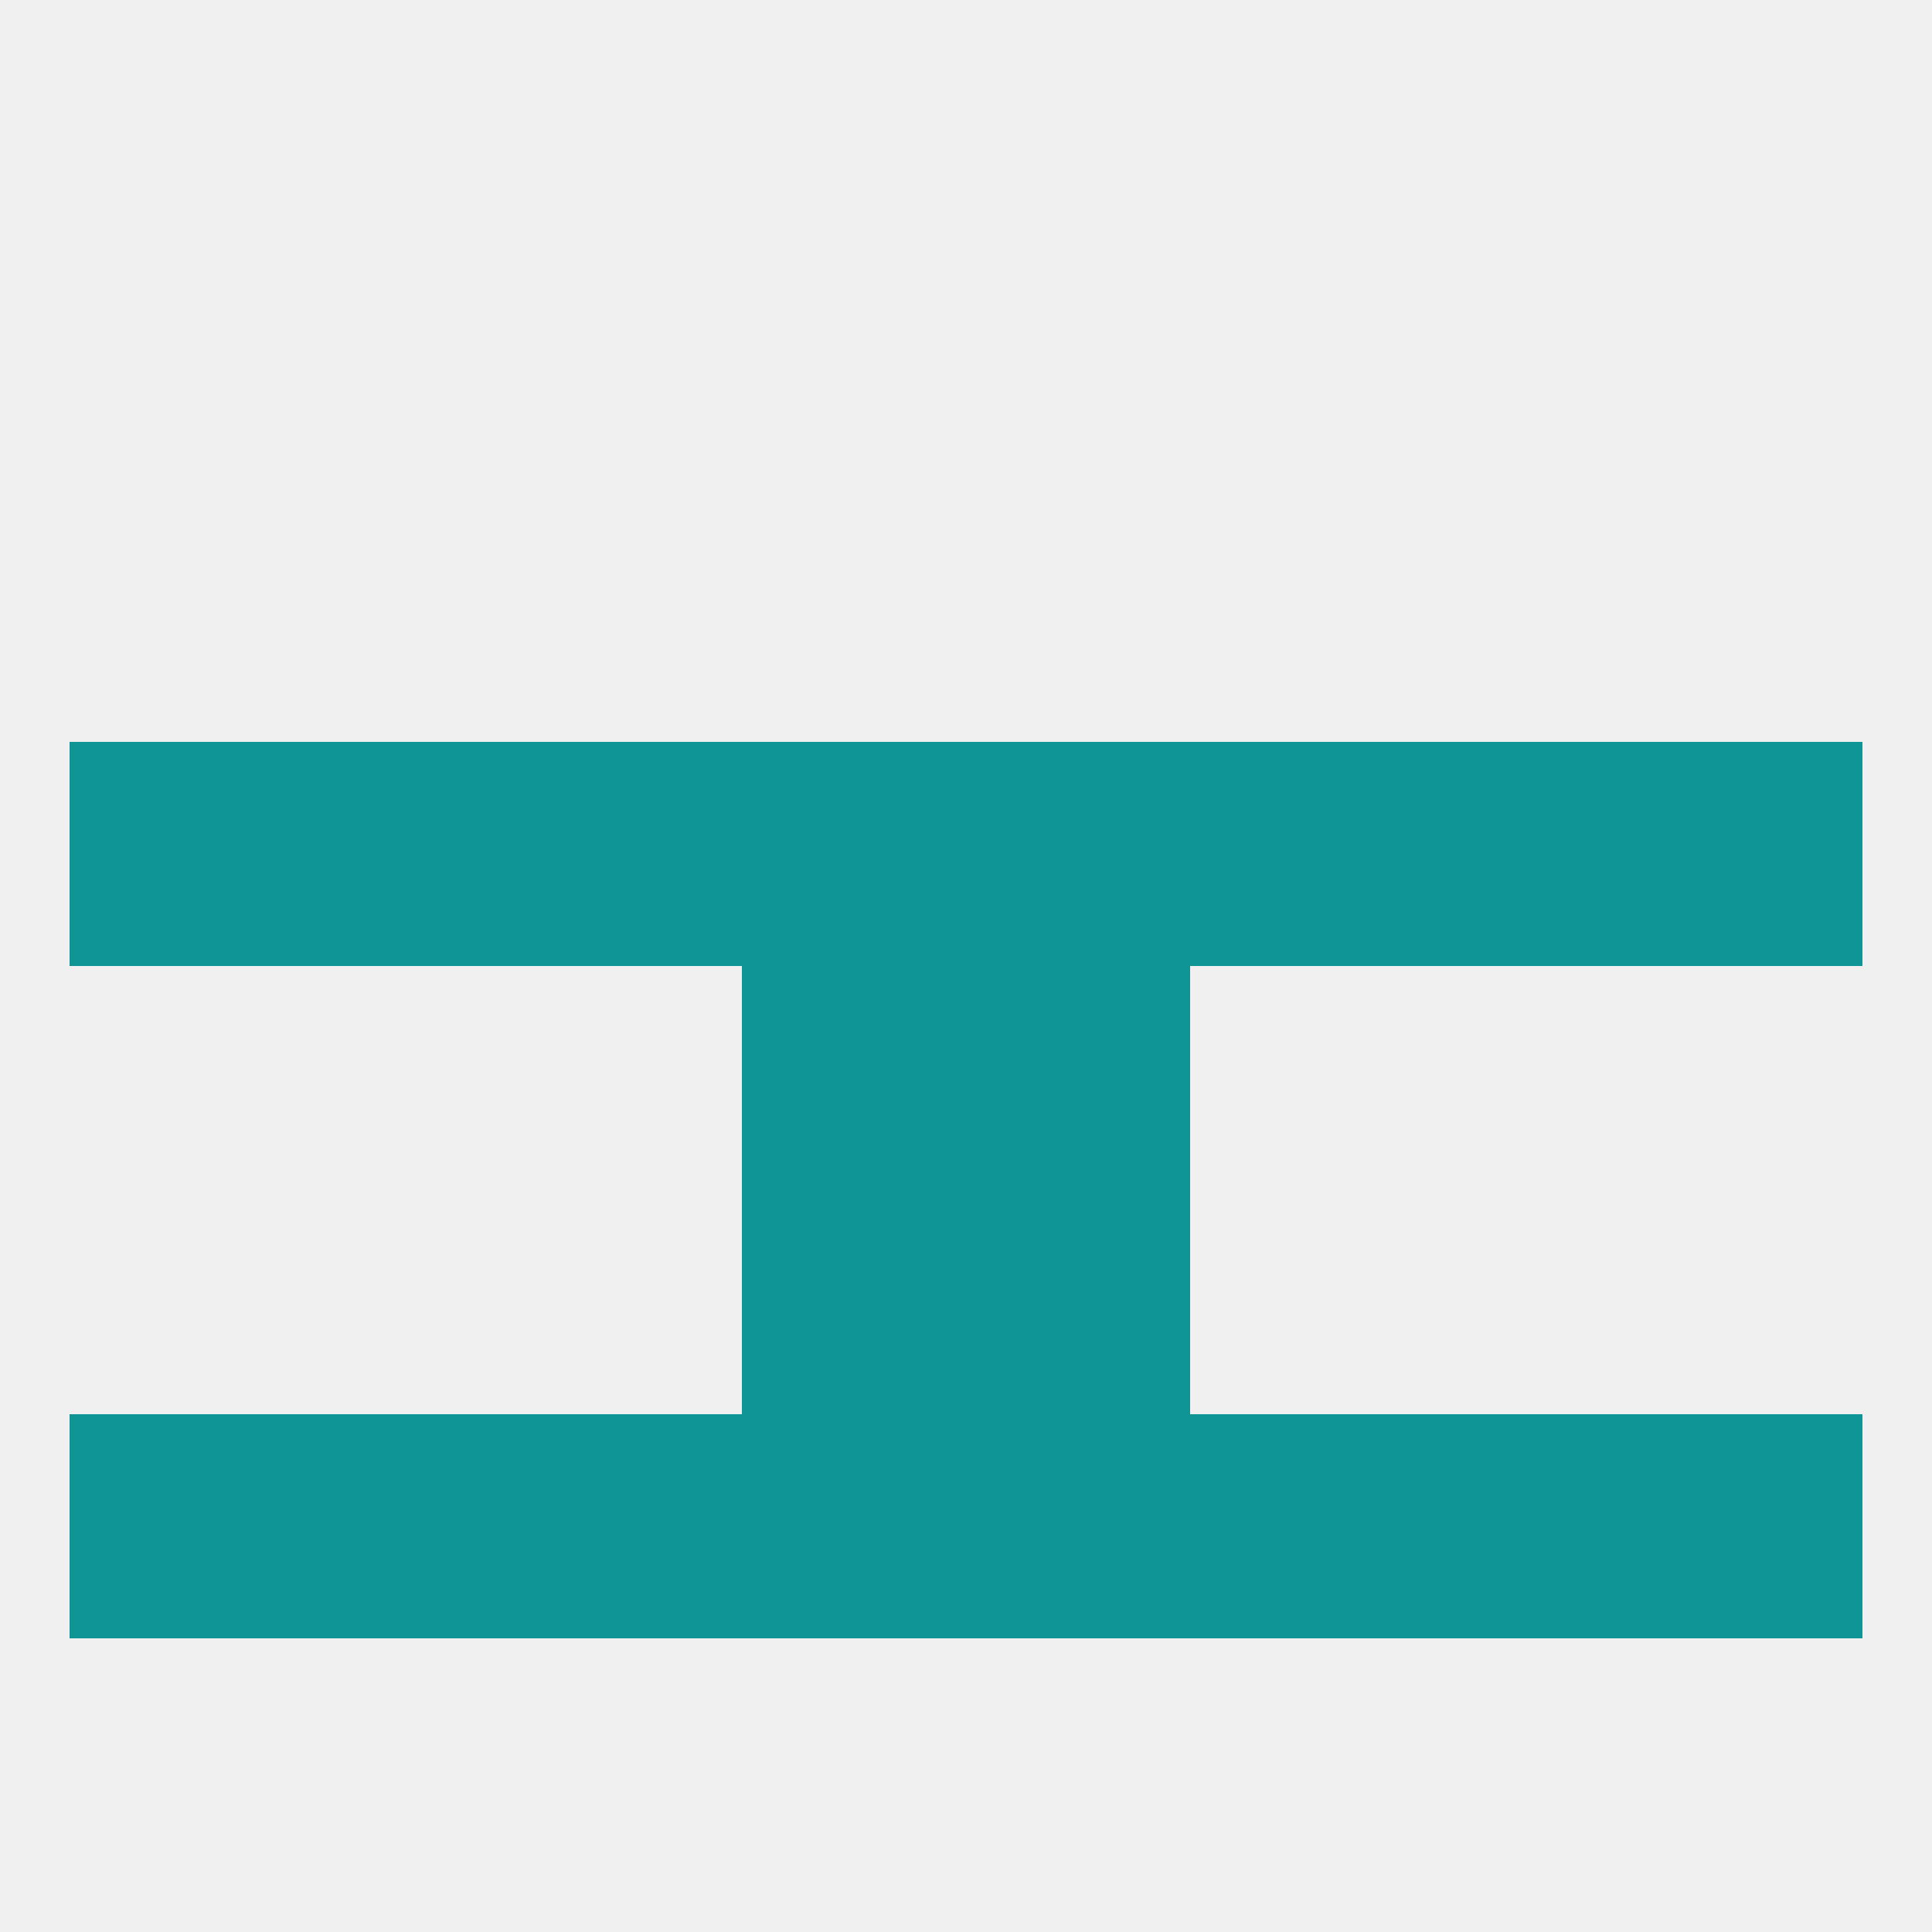 
<!--   <?xml version="1.0"?> -->
<svg version="1.1" baseprofile="full" xmlns="http://www.w3.org/2000/svg" xmlns:xlink="http://www.w3.org/1999/xlink" xmlns:ev="http://www.w3.org/2001/xml-events" width="250" height="250" viewBox="0 0 250 250" >
	<rect width="100%" height="100%" fill="rgba(240,240,240,255)"/>

	<rect x="212" y="183" width="29" height="29" fill="rgba(16,149,151,255)"/>
	<rect x="96" y="183" width="29" height="29" fill="rgba(16,149,151,255)"/>
	<rect x="125" y="183" width="29" height="29" fill="rgba(16,149,151,255)"/>
	<rect x="38" y="183" width="29" height="29" fill="rgba(16,149,151,255)"/>
	<rect x="183" y="183" width="29" height="29" fill="rgba(16,149,151,255)"/>
	<rect x="67" y="183" width="29" height="29" fill="rgba(16,149,151,255)"/>
	<rect x="154" y="183" width="29" height="29" fill="rgba(16,149,151,255)"/>
	<rect x="9" y="183" width="29" height="29" fill="rgba(16,149,151,255)"/>
	<rect x="96" y="125" width="29" height="29" fill="rgba(16,149,151,255)"/>
	<rect x="125" y="125" width="29" height="29" fill="rgba(16,149,151,255)"/>
	<rect x="96" y="154" width="29" height="29" fill="rgba(16,149,151,255)"/>
	<rect x="125" y="154" width="29" height="29" fill="rgba(16,149,151,255)"/>
	<rect x="154" y="96" width="29" height="29" fill="rgba(16,149,151,255)"/>
	<rect x="96" y="96" width="29" height="29" fill="rgba(16,149,151,255)"/>
	<rect x="125" y="96" width="29" height="29" fill="rgba(16,149,151,255)"/>
	<rect x="9" y="96" width="29" height="29" fill="rgba(16,149,151,255)"/>
	<rect x="38" y="96" width="29" height="29" fill="rgba(16,149,151,255)"/>
	<rect x="183" y="96" width="29" height="29" fill="rgba(16,149,151,255)"/>
	<rect x="67" y="96" width="29" height="29" fill="rgba(16,149,151,255)"/>
	<rect x="212" y="96" width="29" height="29" fill="rgba(16,149,151,255)"/>
</svg>